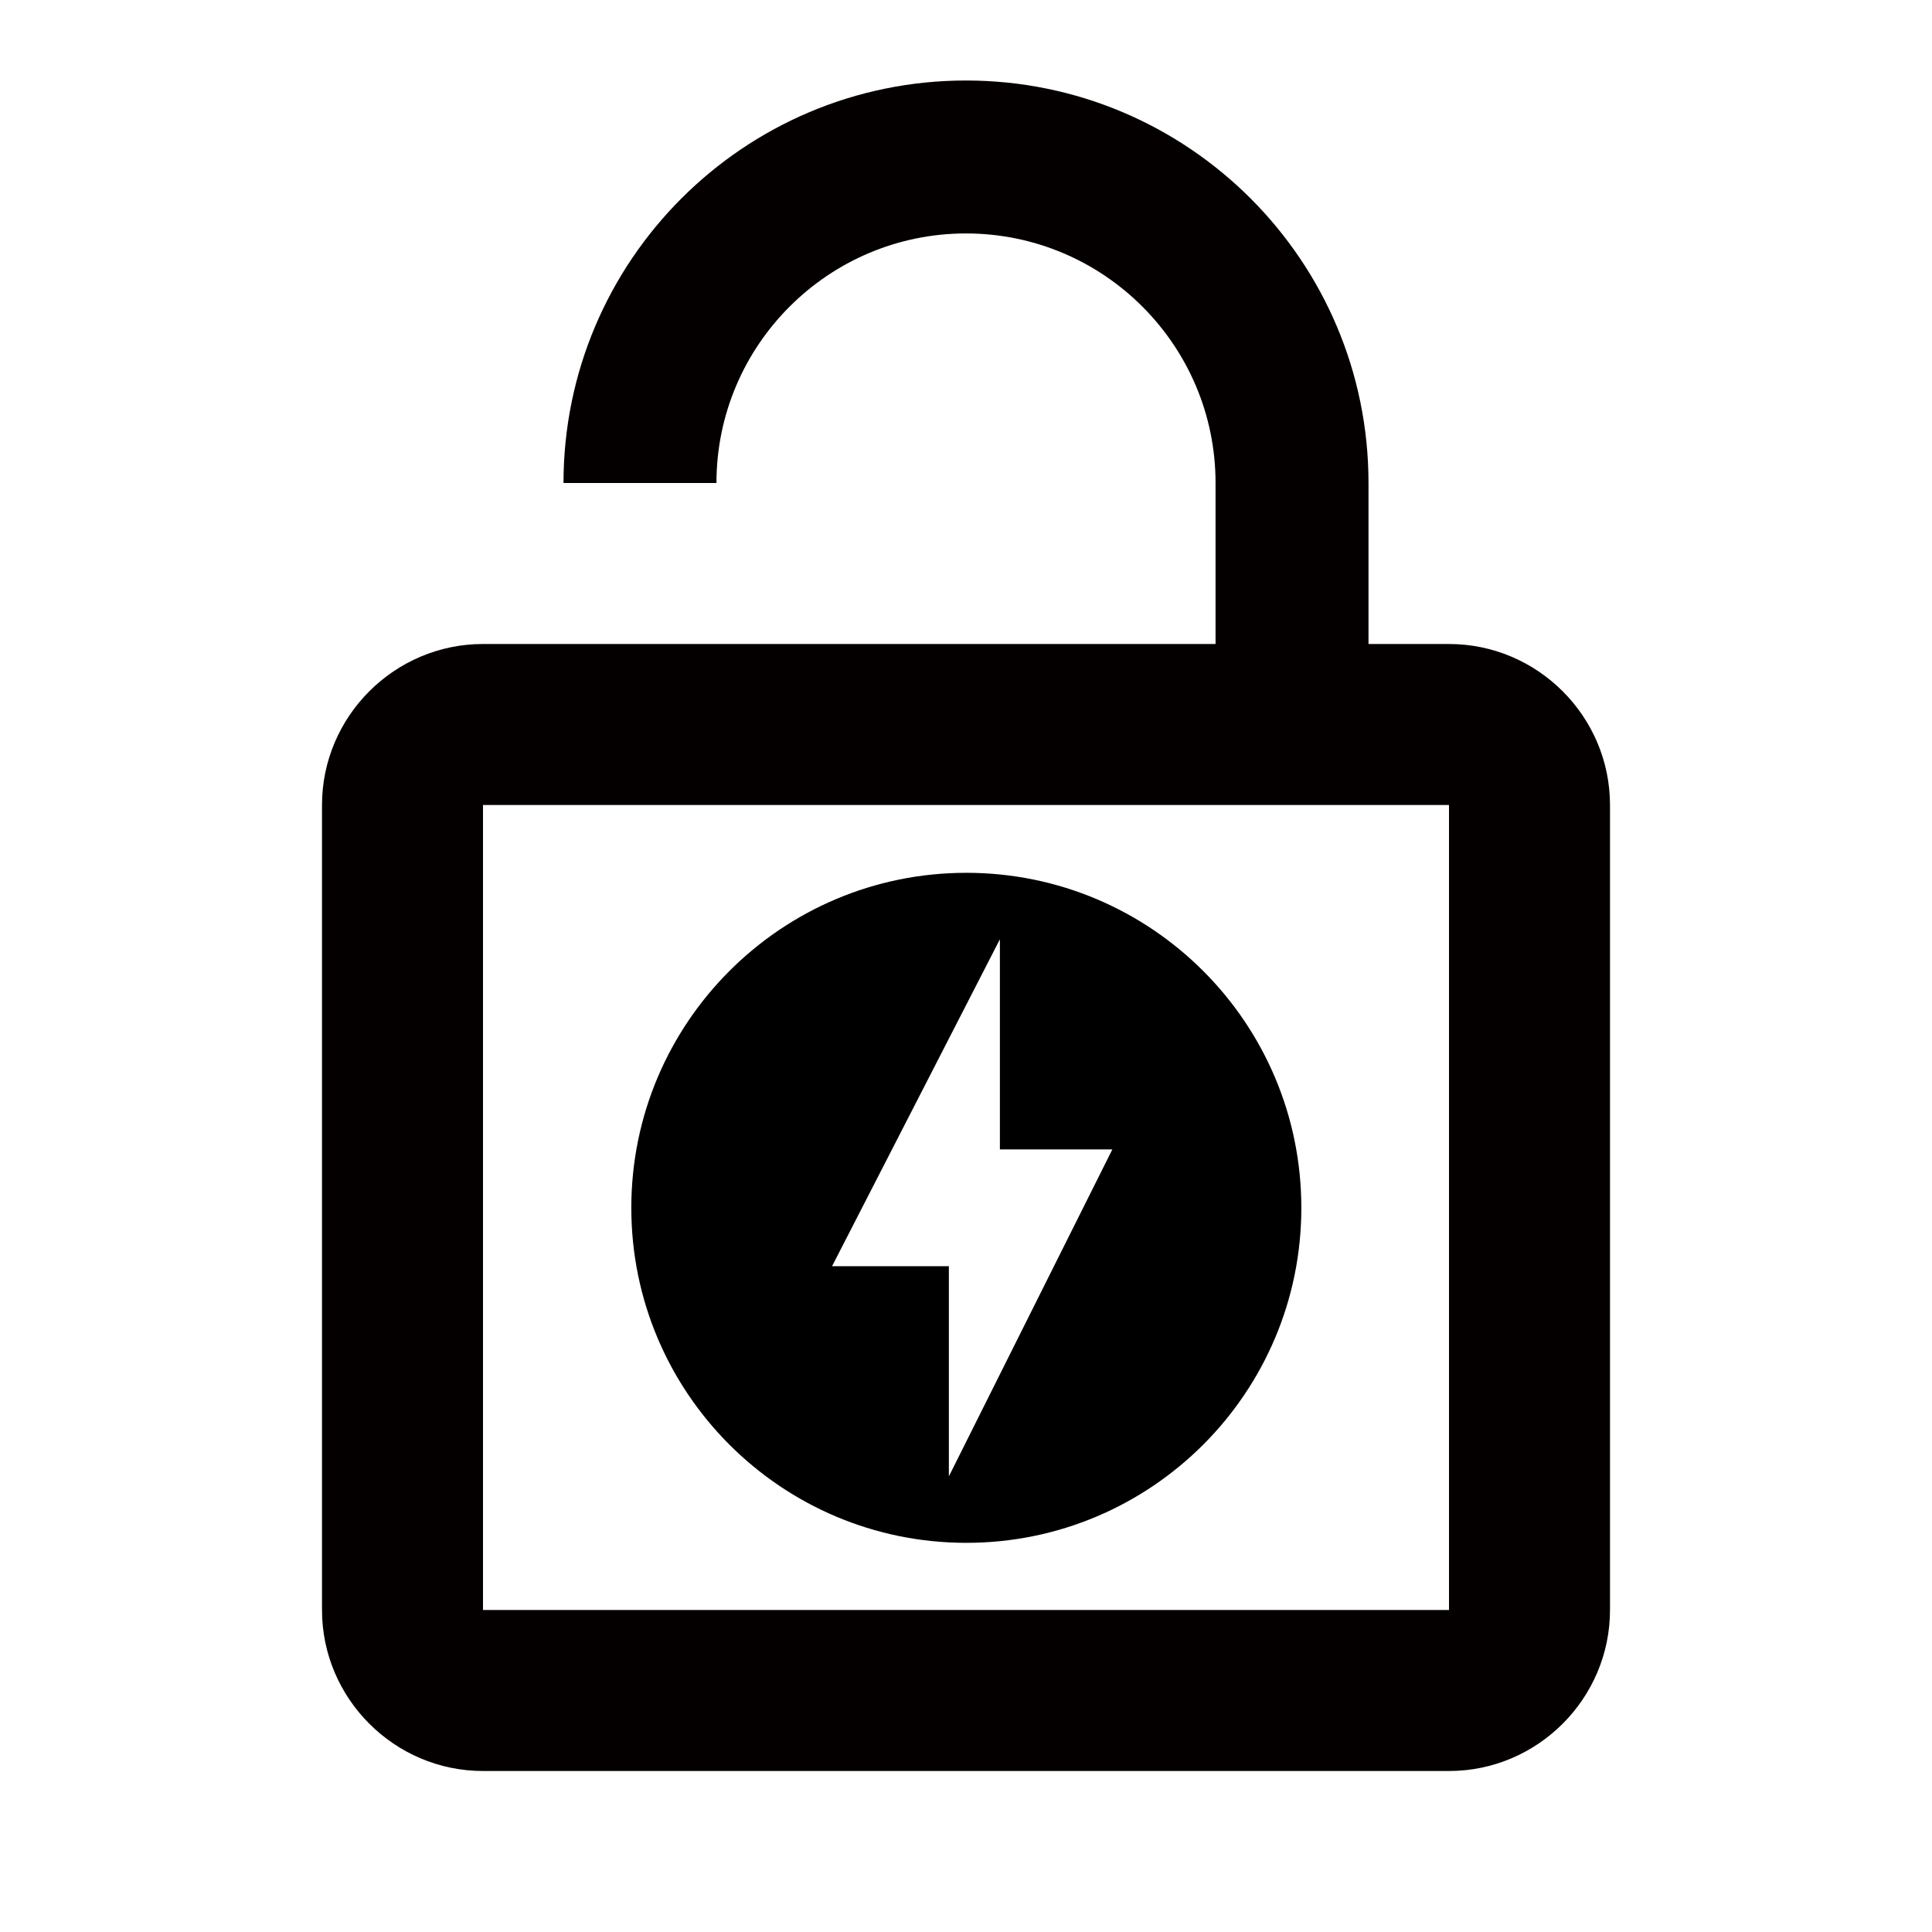 <?xml version="1.0" encoding="UTF-8" standalone="no"?>
<svg
   xmlns:dc="http://purl.org/dc/elements/1.1/"
   xmlns:cc="http://creativecommons.org/ns#"
   xmlns:rdf="http://www.w3.org/1999/02/22-rdf-syntax-ns#"
   xmlns:svg="http://www.w3.org/2000/svg"
   xmlns="http://www.w3.org/2000/svg"
   xmlns:sodipodi="http://sodipodi.sourceforge.net/DTD/sodipodi-0.dtd"
   xmlns:inkscape="http://www.inkscape.org/namespaces/inkscape"
   viewBox="0 0 24 24"
   width="18px"
   height="18px"
   version="1.1"
   id="svg3407"
   sodipodi:docname="thm-Overpass.svg"
   fill="black"
   inkscape:export-filename="C:\Users\James\github\thm-overpass\thm-overpass.png"
   inkscape:export-xdpi="2730.6667"
   inkscape:export-ydpi="2730.6667"
   inkscape:version="0.92.4 (5da689c313, 2019-01-14)">
  <defs
     id="defs3411" />
  <sodipodi:namedview
     pagecolor="#ffffff"
     bordercolor="#666666"
     borderopacity="1"
     objecttolerance="10"
     gridtolerance="10"
     guidetolerance="10"
     inkscape:pageopacity="0"
     inkscape:pageshadow="2"
     inkscape:window-width="1920"
     inkscape:window-height="1017"
     id="namedview3409"
     showgrid="false"
     inkscape:zoom="45.254834"
     inkscape:cx="7.4431185"
     inkscape:cy="8.8932924"
     inkscape:window-x="-8"
     inkscape:window-y="-8"
     inkscape:window-maximized="1"
     inkscape:current-layer="svg3407" />
  <path
     id="path7715"
     style="fill:#040000;fill-opacity:1"
     d="M 18,8 H 17 V 6 C 17,3.24 14.76,1 12,1 9.24,1 7,3.24 7,6 h 1.9 c 0,-1.71 1.39,-3.1 3.1,-3.1 1.71,0 3.1,1.39 3.1,3.1 V 8 H 6 C 4.9,8 4,8.9 4,10 v 10 c 0,1.1 0.9,2 2,2 h 12 c 1.1,0 2,-0.9 2,-2 V 10 C 20,8.9 19.1,8 18,8 Z m 0,12 H 6 V 10 h 12 z" />
  <g
     style="fill:#000000"
     id="g7746"
     transform="matrix(0.417,0,0,0.417,7,10)">
    <path
       id="path7732"
       d="M 0,0 H 24 V 24 H 0 Z"
       inkscape:connector-curvature="0"
       style="fill:none" />
    <path
       id="path7734"
       d="m 12,2.02 c -5.51,0 -9.98,4.47 -9.98,9.98 0,5.51 4.47,9.98 9.98,9.98 5.51,0 9.98,-4.47 9.98,-9.98 C 21.98,6.49 17.51,2.02 12,2.02 Z M 11.48,20 V 13.74 H 8 L 13,4 v 6.26 h 3.35 z"
       inkscape:connector-curvature="0" />
  </g>
</svg>
